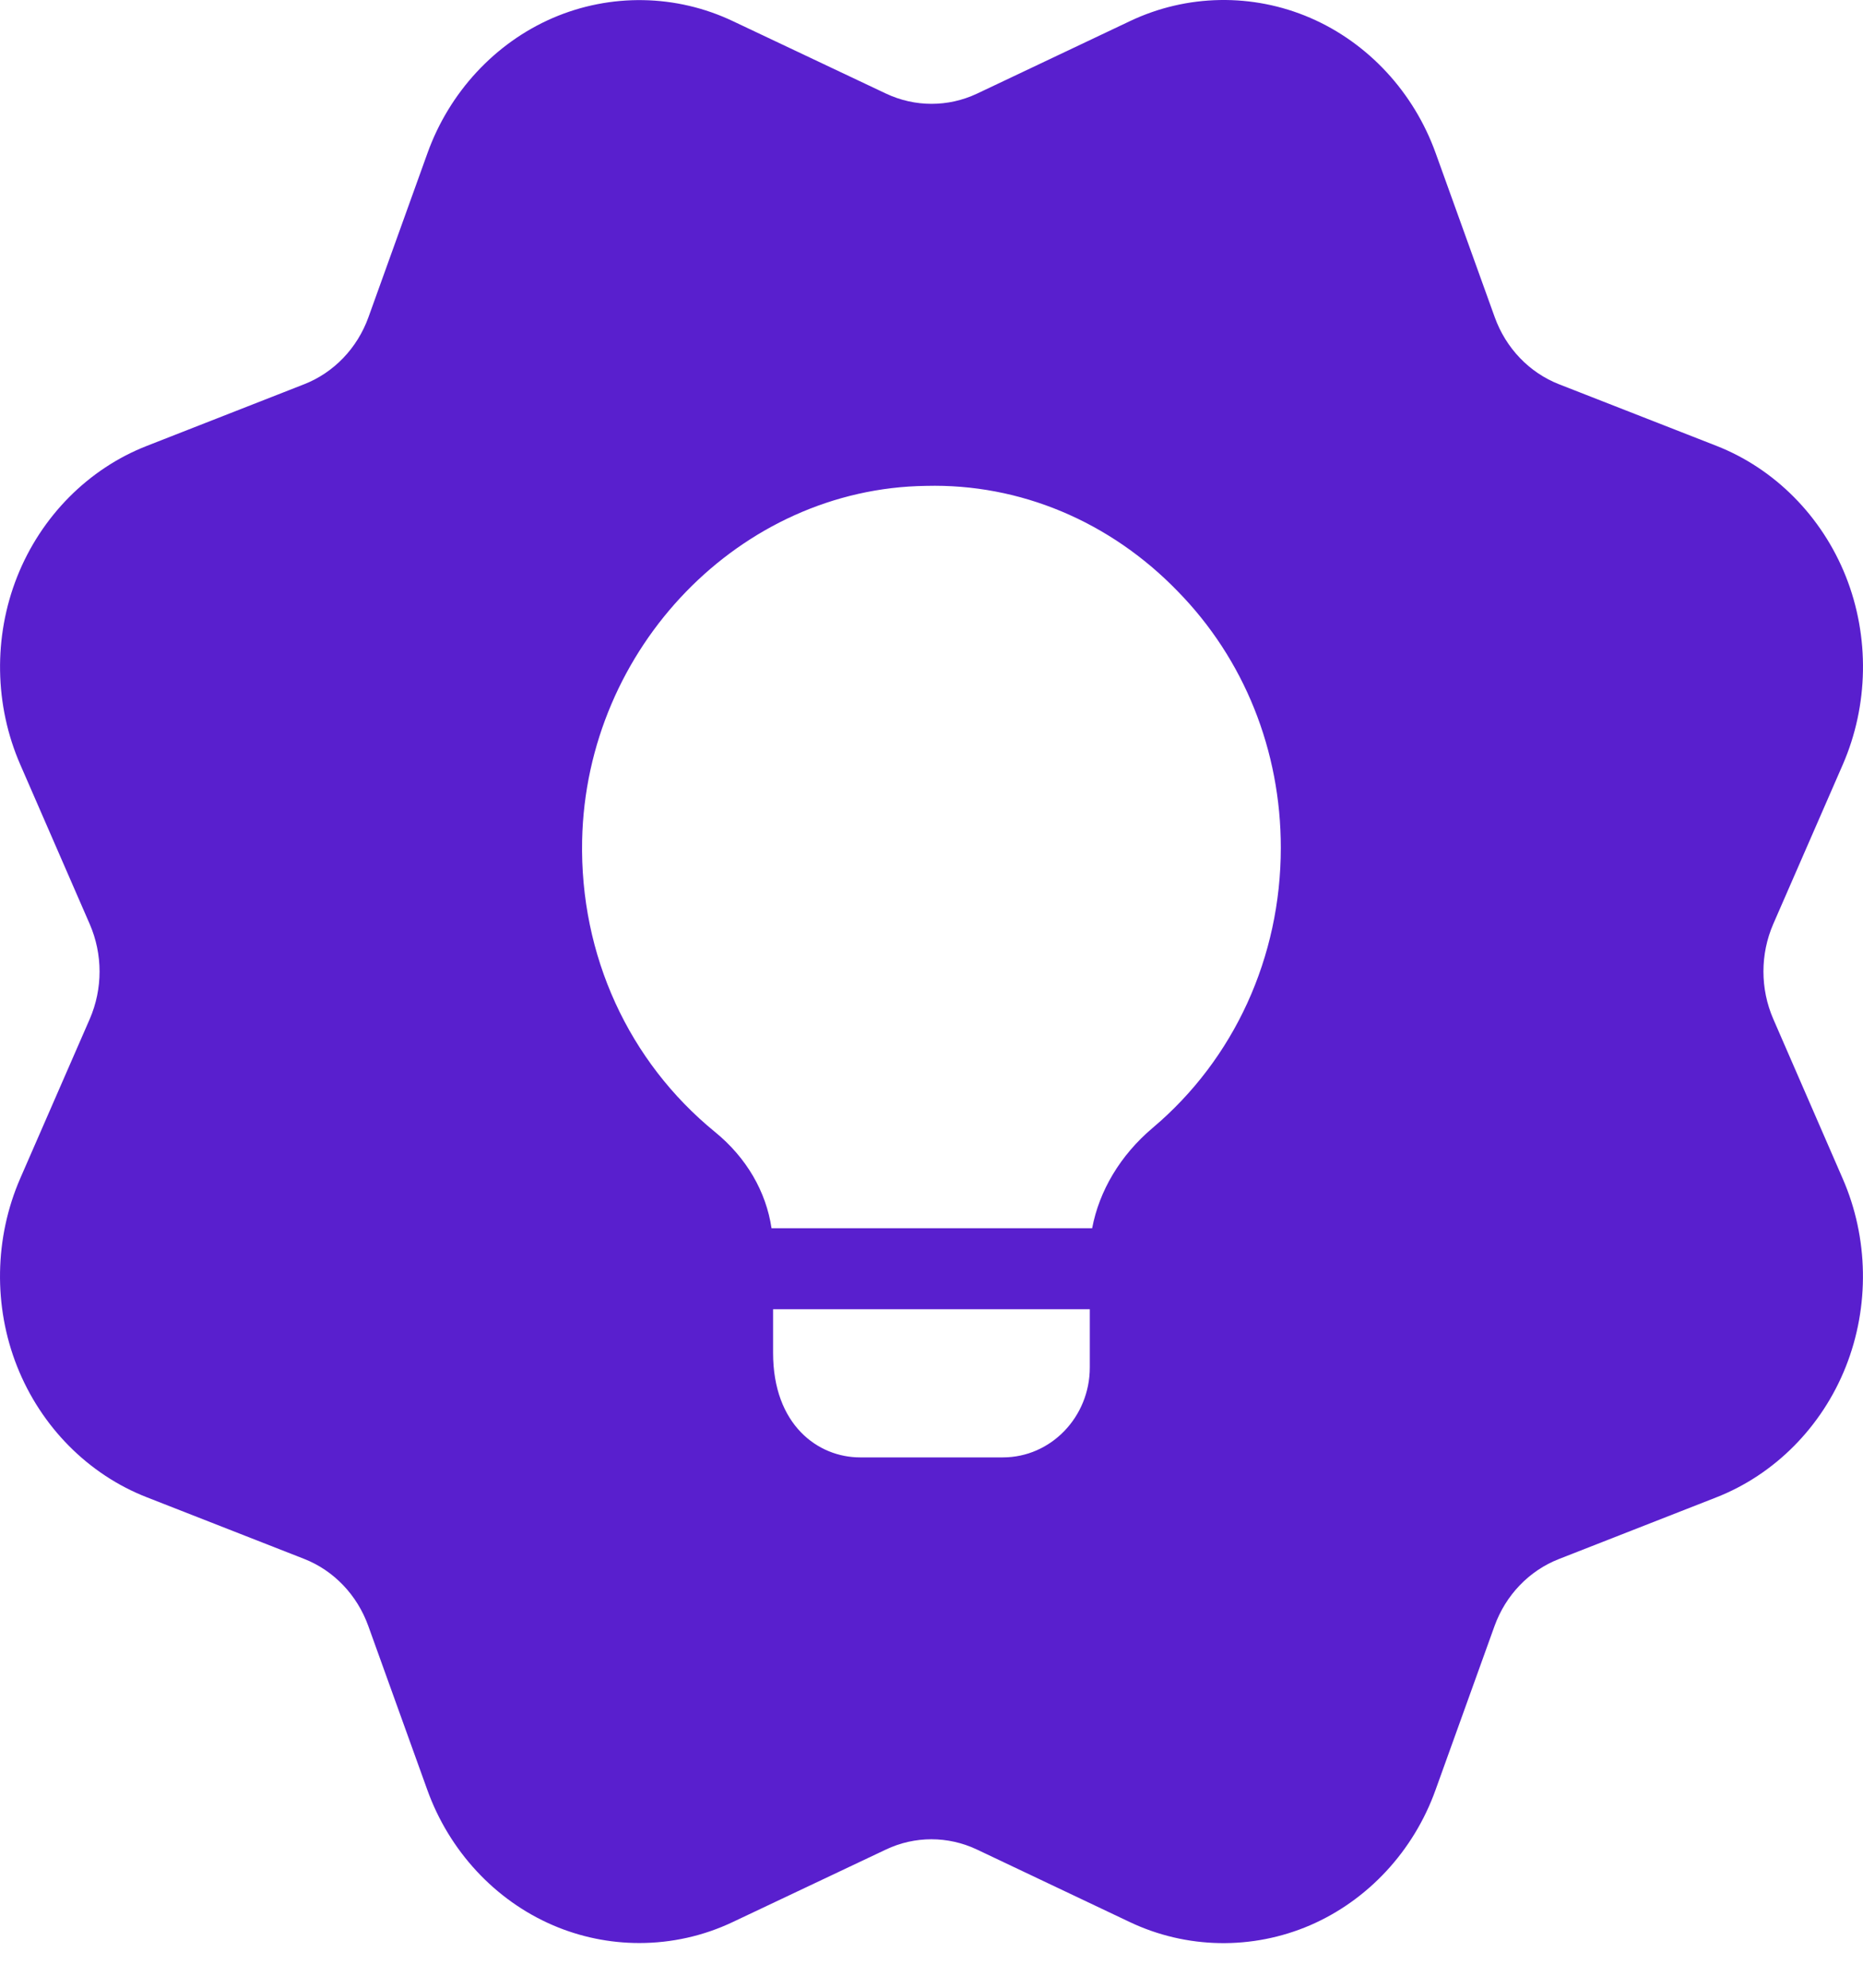 <svg width="30" height="32" viewBox="0 0 30 32" fill="none" xmlns="http://www.w3.org/2000/svg">
<path d="M28.555 16.404C28.344 15.918 28.344 15.361 28.555 14.875L29.674 12.31C30.09 11.355 30.109 10.251 29.724 9.281C29.339 8.312 28.578 7.544 27.636 7.176L25.105 6.186C24.626 5.998 24.249 5.605 24.069 5.104L23.119 2.466C22.766 1.483 22.03 0.69 21.1 0.288C20.17 -0.113 19.111 -0.095 18.196 0.34L15.734 1.507C15.267 1.727 14.733 1.726 14.268 1.507L11.805 0.342C10.889 -0.094 9.83 -0.111 8.9 0.29C7.971 0.692 7.235 1.486 6.883 2.467L5.933 5.107C5.753 5.606 5.375 6 4.895 6.187L2.365 7.178C1.424 7.545 0.662 8.313 0.277 9.283C-0.108 10.252 -0.09 11.356 0.327 12.31L1.445 14.877C1.656 15.363 1.656 15.919 1.445 16.405L0.326 18.97C-0.09 19.926 -0.109 21.03 0.276 21.999C0.661 22.969 1.422 23.737 2.364 24.104L4.895 25.095C5.374 25.282 5.751 25.676 5.931 26.177L6.881 28.815C7.234 29.797 7.97 30.591 8.9 30.992C9.345 31.184 9.82 31.28 10.295 31.28C10.812 31.28 11.328 31.167 11.804 30.94L14.266 29.775C14.732 29.554 15.266 29.555 15.732 29.775L18.192 30.942C19.108 31.377 20.167 31.394 21.097 30.994C22.027 30.592 22.764 29.799 23.116 28.817L24.066 26.178C24.246 25.679 24.624 25.285 25.104 25.098L27.634 24.107C28.576 23.739 29.338 22.972 29.723 22.002C30.108 21.032 30.09 19.928 29.673 18.974L28.555 16.404ZM17.549 22.015C17.549 22.81 16.924 23.462 16.149 23.462H13.849C13.174 23.462 12.449 22.94 12.449 21.78V21.077H17.549V22.015ZM18.562 18.157C18.037 18.6 17.7 19.174 17.587 19.773H12.424C12.337 19.187 12.024 18.639 11.512 18.222C10.124 17.088 9.337 15.381 9.374 13.53C9.437 10.428 11.924 7.861 14.912 7.822C16.424 7.783 17.875 8.395 18.962 9.516C20.037 10.611 20.625 12.084 20.625 13.648C20.625 15.407 19.876 17.049 18.562 18.157Z" fill="#591FCE"/>
</svg>

